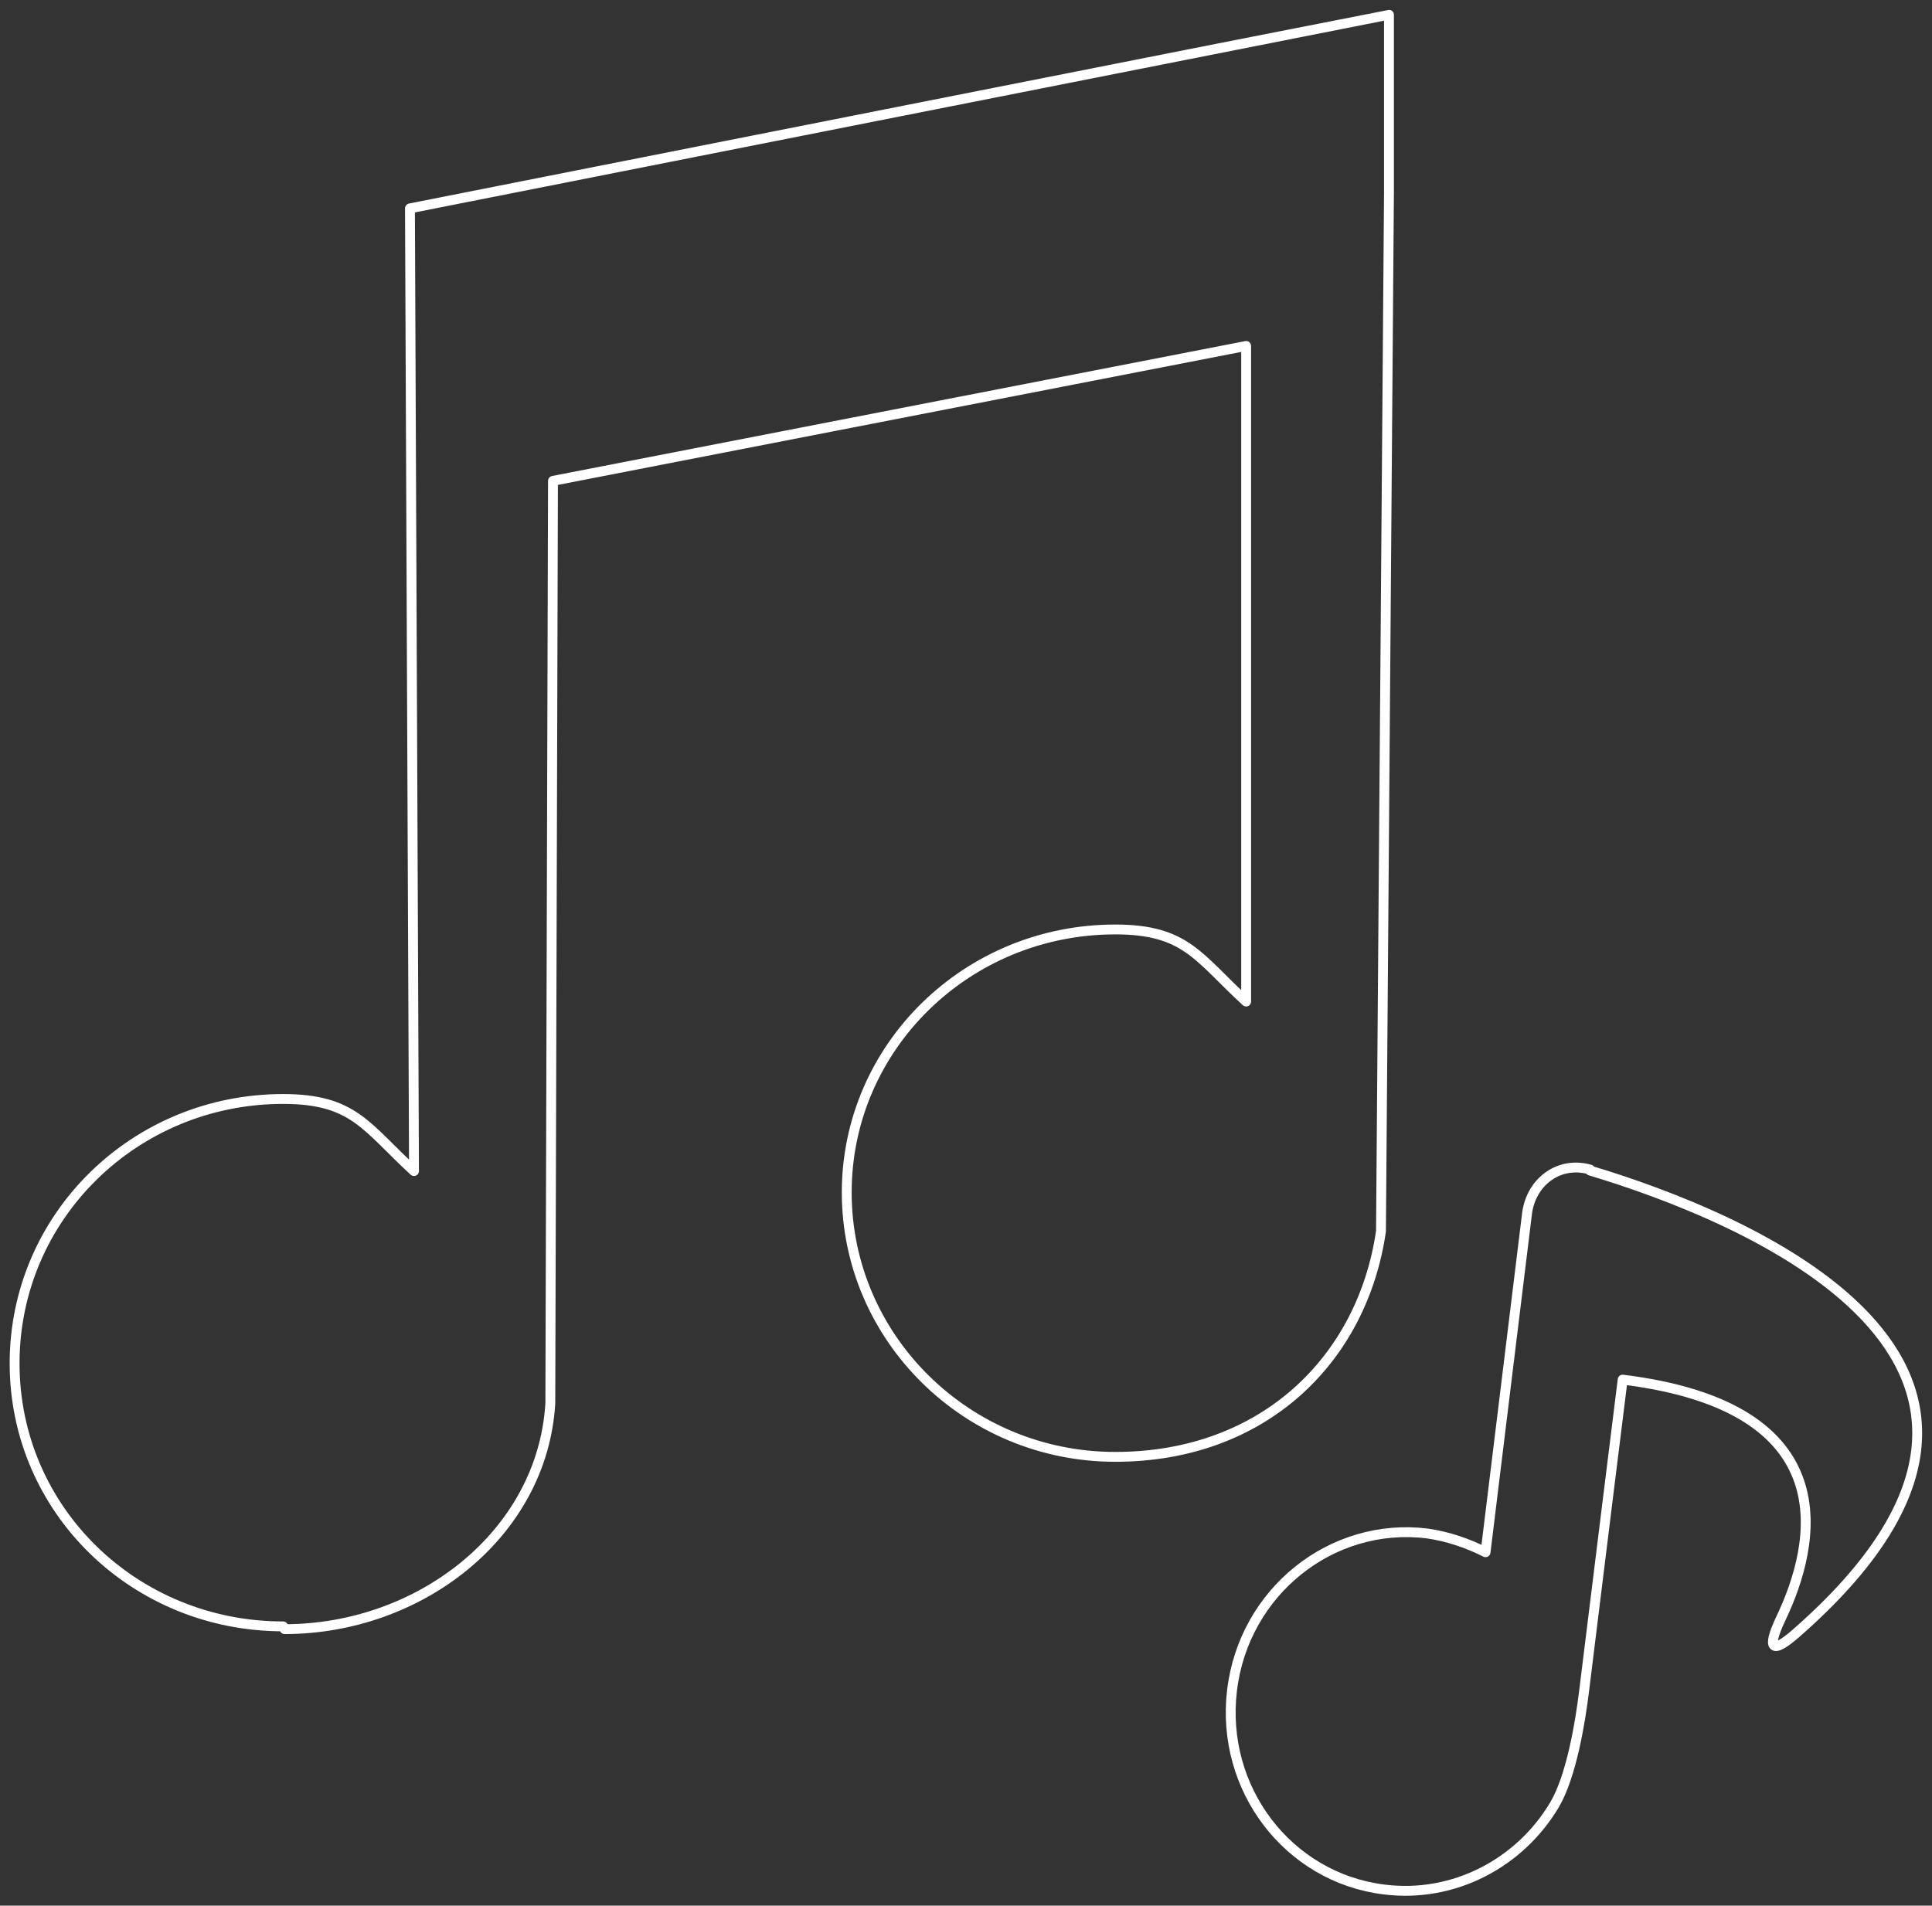 <?xml version="1.0" encoding="UTF-8"?> <svg xmlns="http://www.w3.org/2000/svg" data-name="Layer 1" id="Layer_1" viewBox="0 0 195.86 193.24"><rect x="0" y="0" width="195.86" height="193.24" fill="#333333" stroke="none"/><defs><style> .cls-1 { fill: none; stroke: #fff; stroke-linecap: round; stroke-linejoin: round; stroke-width: 1px; } </style></defs><g data-name="Layer 1" id="Layer_1-2"><g><path class="cls-1" d="M161.2,118.6c-3.1-.9-6,1.2-6.4,4.5l-4.2,34.3c-1.8-.9-3.8-1.6-5.9-1.9-9.7-1.2-18.6,5.9-19.8,15.9s5.7,19,15.4,20.2c7.1.9,13.8-2.7,17.3-8.6,1.7-2.9,2.6-8.3,3-11.6,1.3-10.6,3.9-31.5,3.9-31.5,22.7,2.8,19.7,16.6,16,24.3-1.4,3-.9,3.6,1.6,1.4,31.5-27.6-5.9-42.4-20.9-46.9v-.1Z" vector-effect="non-scaling-stroke"></path><path class="cls-1" d="M28.85,165.2c13.68,0,26.13-9.61,26.94-22.88l.27-93.56,70.27-13.68v66.48c-4.87-4.47-6.09-7.31-13.27-7.31-15.03,0-27.22,11.92-27.22,26.67s12.19,26.81,27.22,26.81,25.05-9.88,26.94-22.88l.81-105.34V1.5c-.14,0-99.25,19.63-99.25,19.63l.41,97.62c-4.87-4.47-6.09-7.31-13.27-7.31-15.03,0-27.22,11.92-27.22,26.81s12.19,26.67,27.22,26.67h0l.14.27Z" vector-effect="non-scaling-stroke"></path></g></g></svg> 